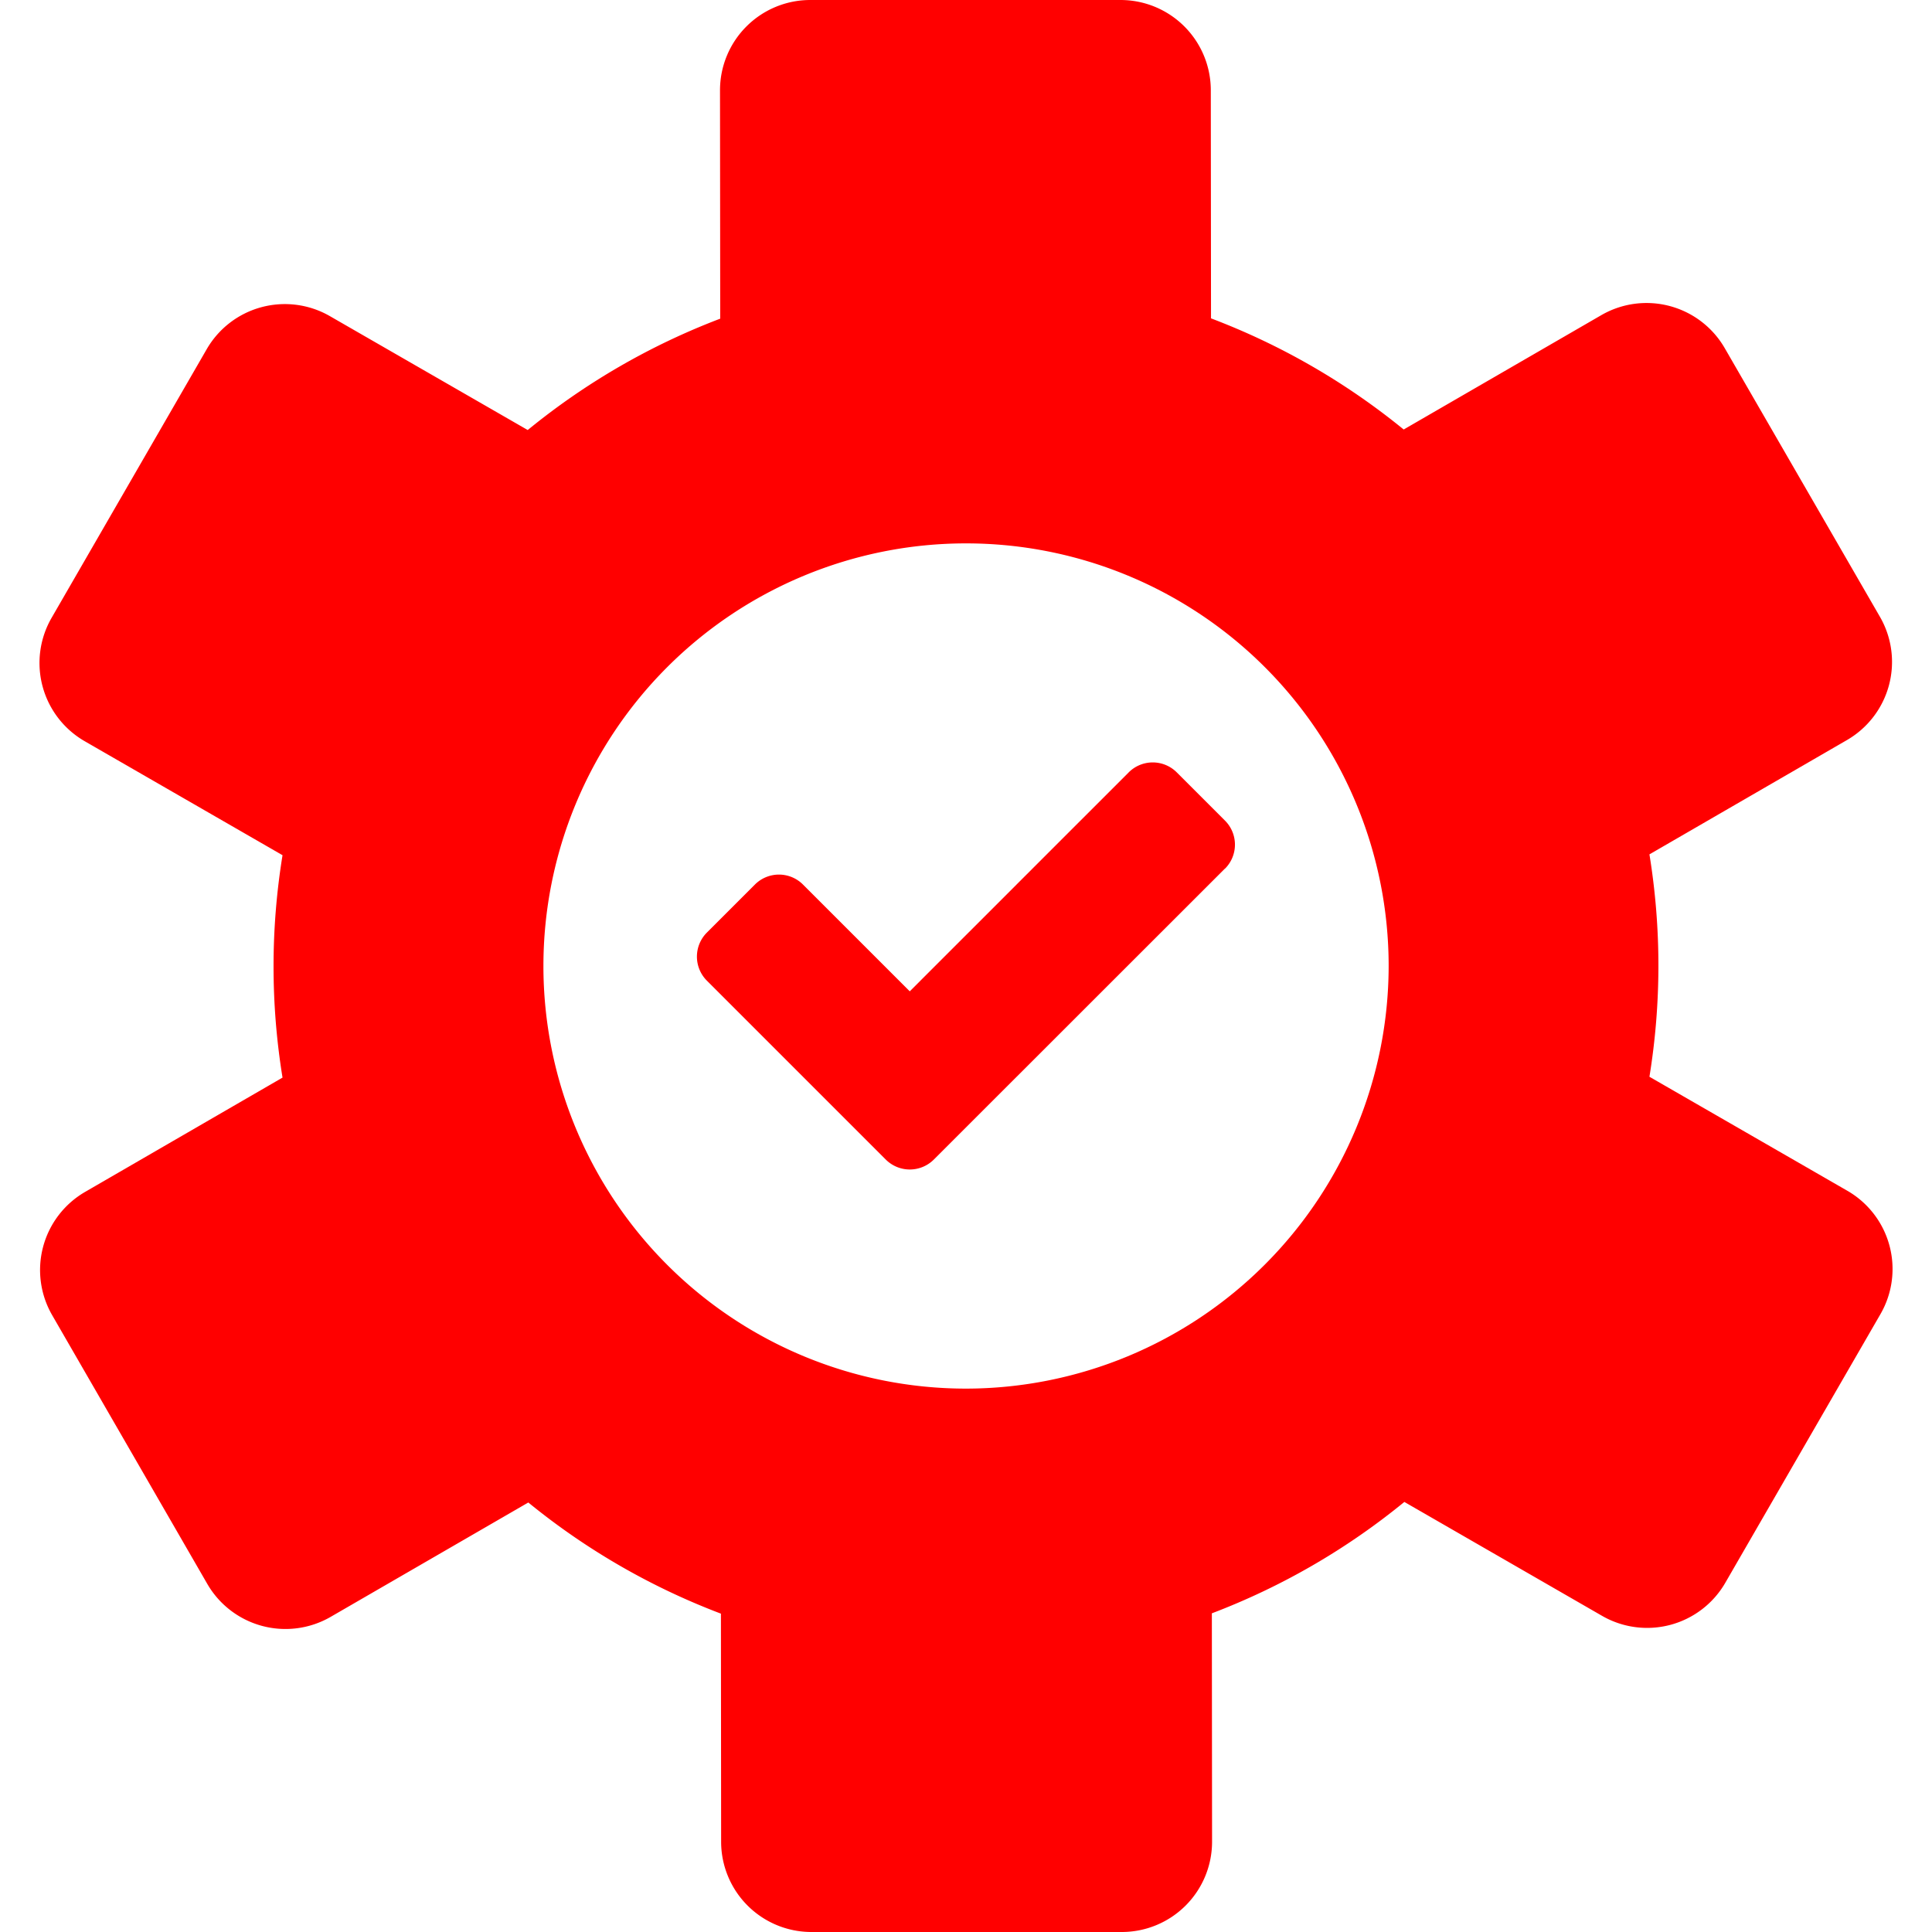 <svg xmlns="http://www.w3.org/2000/svg" xmlns:xlink="http://www.w3.org/1999/xlink" width="55" height="55" viewBox="0 0 55 55"><defs><clipPath id="a"><rect width="55" height="55" transform="translate(409 1034)"/></clipPath><clipPath id="b"><rect width="52.754" height="55" fill="red"/></clipPath><clipPath id="d"><rect width="55" height="55"/></clipPath></defs><g id="c" clip-path="url(#d)"><g transform="translate(-409 -1034)" clip-path="url(#a)"><g transform="translate(410.123 1034)"><g clip-path="url(#b)"><path d="M52.666,35.459a2.57,2.57,0,0,0-1.2-1.561l-5.633-3.245a19.746,19.746,0,0,0,0-6.331l5.623-3.254a2.57,2.57,0,0,0,.939-3.509L47.976,9.91a2.571,2.571,0,0,0-3.512-.939l-5.627,3.256a19.735,19.735,0,0,0-5.485-3.164l-.006-6.5A2.57,2.57,0,0,0,30.776,0H21.944a2.57,2.57,0,0,0-2.57,2.572l.006,6.5A19.729,19.729,0,0,0,13.9,12.242L8.269,9a2.569,2.569,0,0,0-3.508.942L.345,17.59A2.57,2.57,0,0,0,1.287,21.1L6.92,24.346a19.733,19.733,0,0,0,0,6.331L1.3,33.931a2.57,2.57,0,0,0-.938,3.509L4.778,45.09a2.571,2.571,0,0,0,3.512.939l5.627-3.256A19.719,19.719,0,0,0,19.4,45.937l.006,6.5A2.57,2.57,0,0,0,21.979,55h8.833a2.57,2.57,0,0,0,2.57-2.572l-.006-6.5a19.723,19.723,0,0,0,5.48-3.171L44.485,46a2.57,2.57,0,0,0,3.508-.942L52.41,37.41a2.57,2.57,0,0,0,.256-1.951M26.377,39.531A12.031,12.031,0,1,1,38.409,27.5,12.045,12.045,0,0,1,26.377,39.531" transform="translate(0)" fill="red"/><path d="M69.489,66.164,61.2,74.449a.968.968,0,0,1-1.368,0l-5.093-5.093a.968.968,0,0,1,0-1.368l1.368-1.368a.967.967,0,0,1,1.368,0l3.04,3.04,6.233-6.233a.967.967,0,0,1,1.368,0L69.489,64.8a.967.967,0,0,1,0,1.368" transform="translate(-35.739 -41.439)" fill="red"/></g></g></g></g></svg>